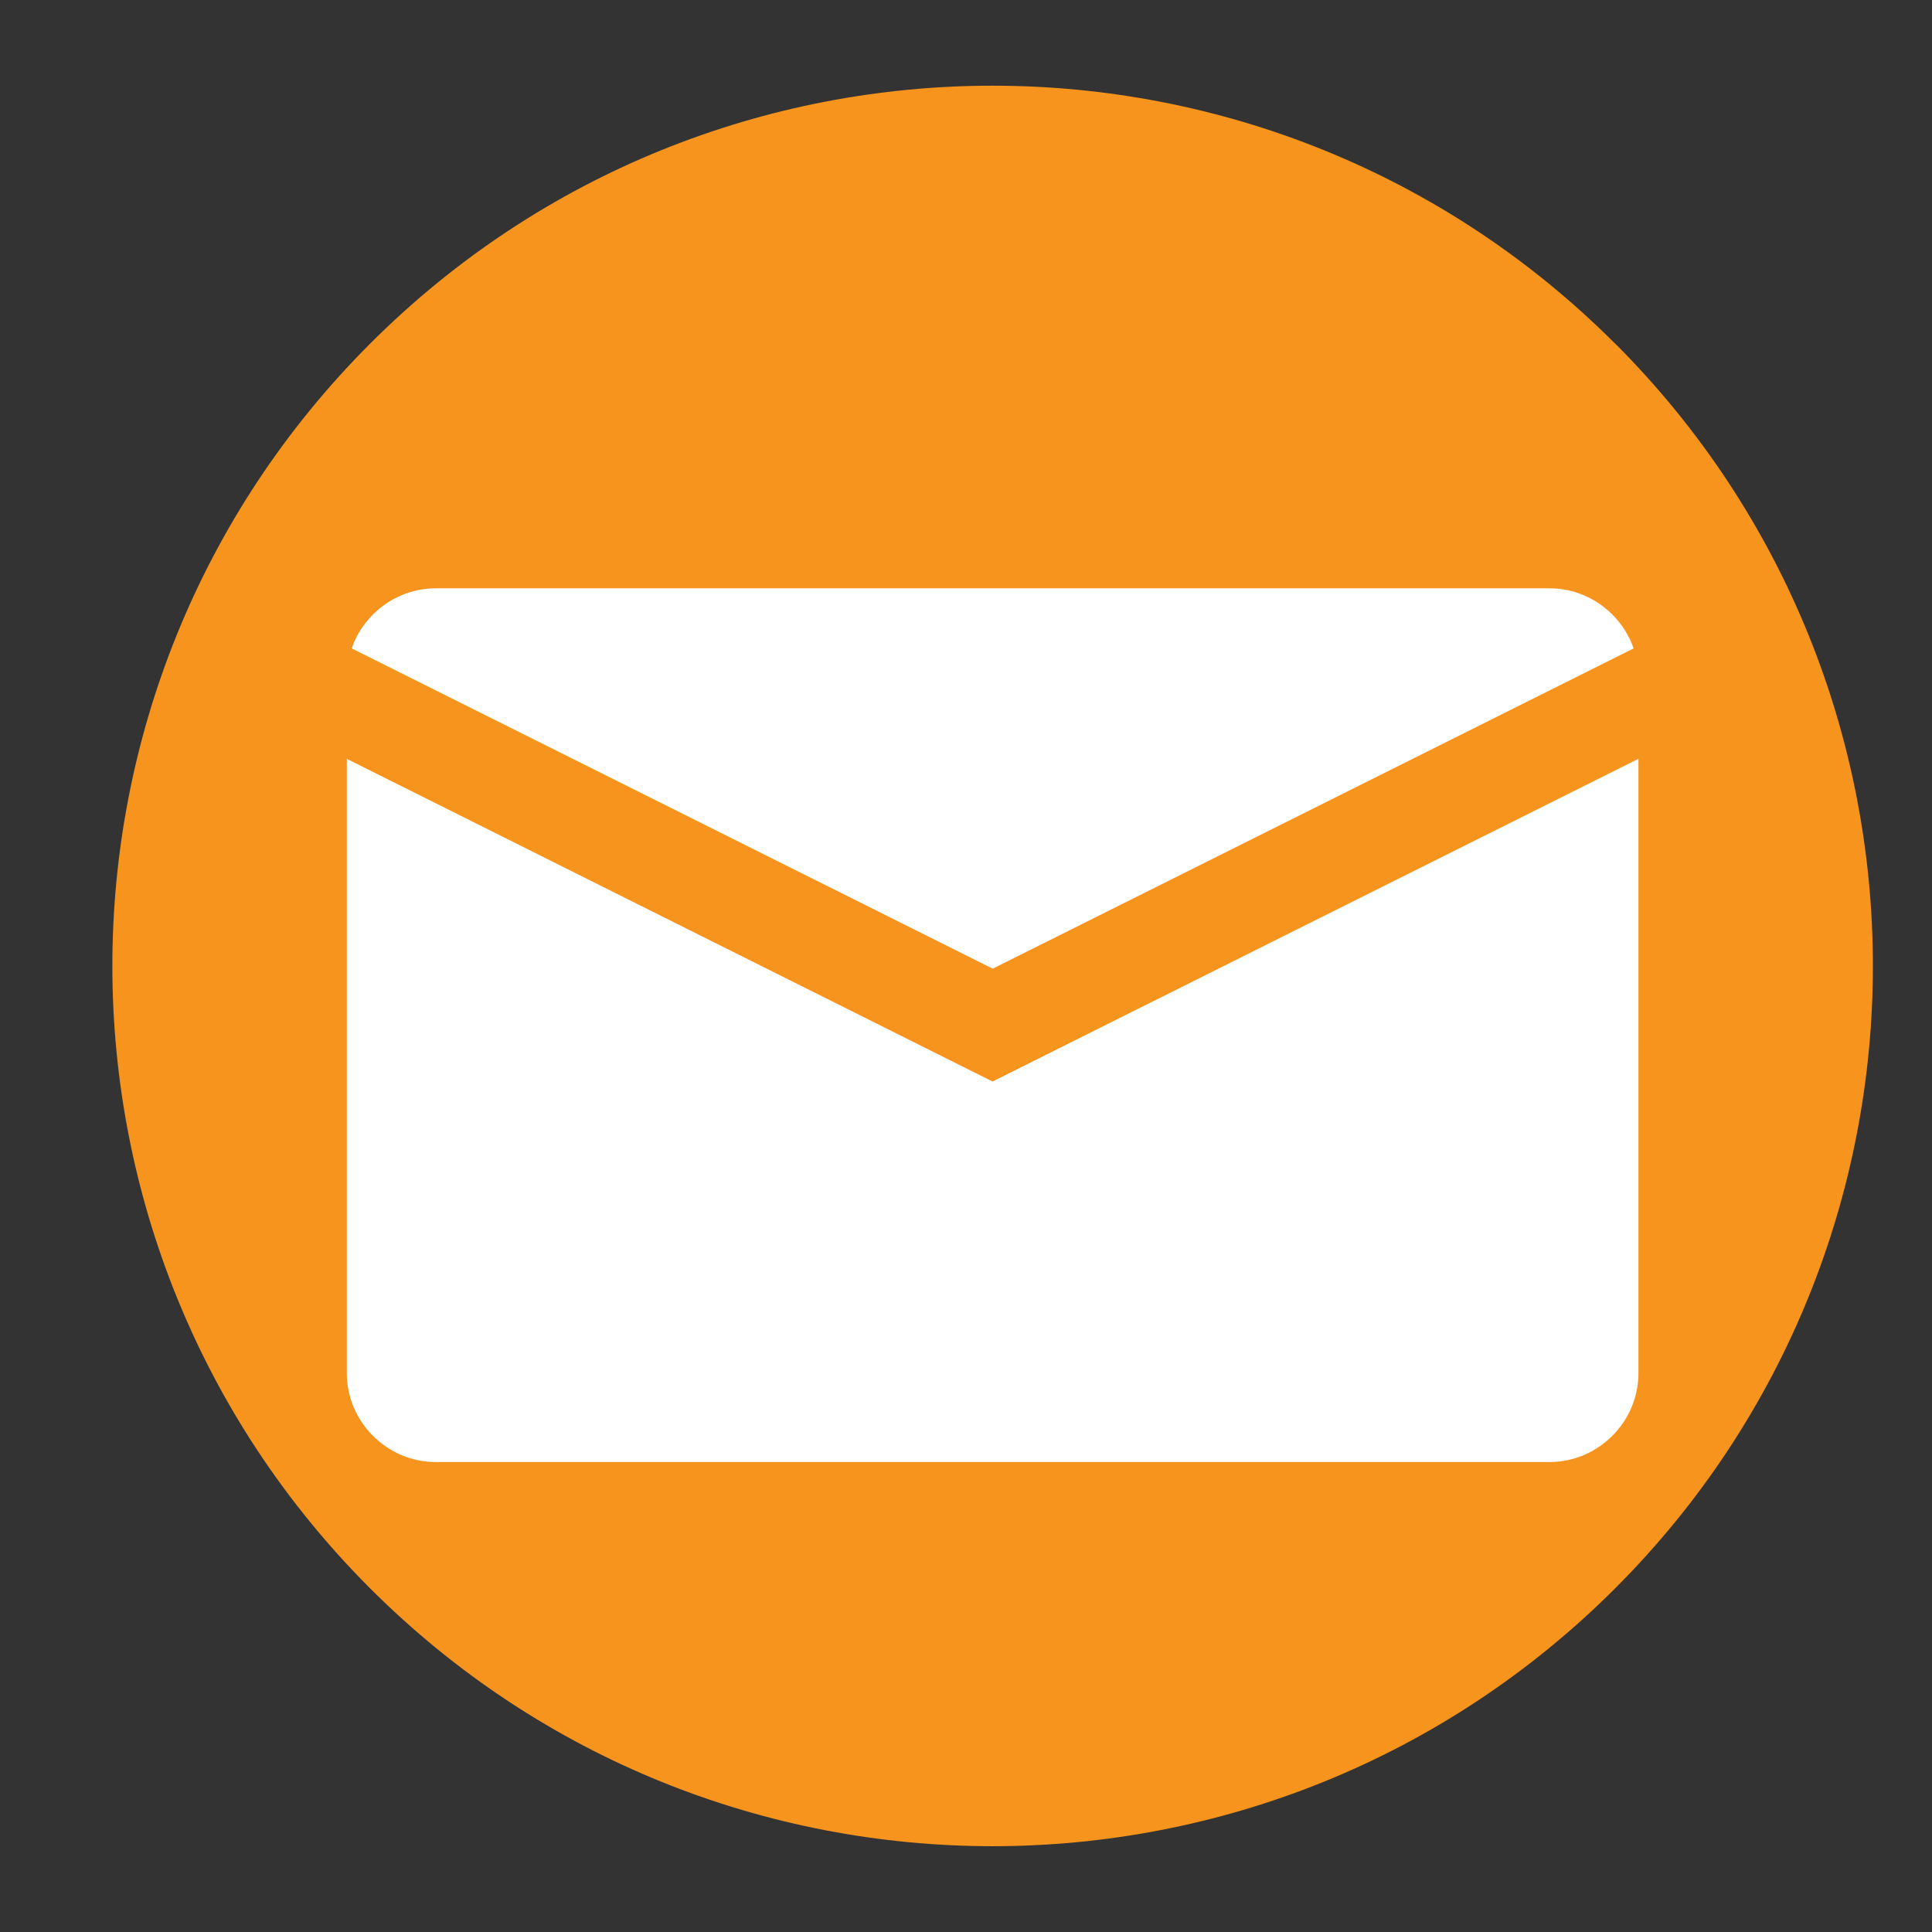<?xml version="1.0" encoding="UTF-8"?>
<svg id="Layer_1" data-name="Layer 1" xmlns="http://www.w3.org/2000/svg" viewBox="0 0 144 144">
  <rect x="0" y="0" width="144" height="144" fill="#333333" stroke="none"/>
  <defs>
    <style>
      .cls-1 {
        fill: #f7941d;
      }

      .cls-2 {
        fill: #fff;
      }
    </style>
  </defs>
  <path class="cls-1" d="M120.38,25.61C94.76-.02,53.21-.02,27.59,25.61,1.97,51.23,1.97,92.77,27.59,118.39h0c25.62,25.62,67.16,25.62,92.79,0h0c25.62-25.62,25.62-67.16,0-92.79Z"/>
  <path class="cls-2" d="M26.22,48.33l47.77,23.87,47.77-23.87c-.33-.96-.88-1.82-1.59-2.53-1.2-1.2-2.85-1.95-4.67-1.95H32.47c-1.82,0-3.47.75-4.67,1.95-.71.71-1.26,1.57-1.59,2.53M122.11,56.56l-48.13,24.05-48.13-24.05v45.79c0,1.82.75,3.47,1.95,4.67,1.2,1.2,2.85,1.95,4.67,1.95h83.03c1.82,0,3.47-.75,4.67-1.95,1.2-1.2,1.95-2.85,1.95-4.67v-45.79Z"/>
</svg>